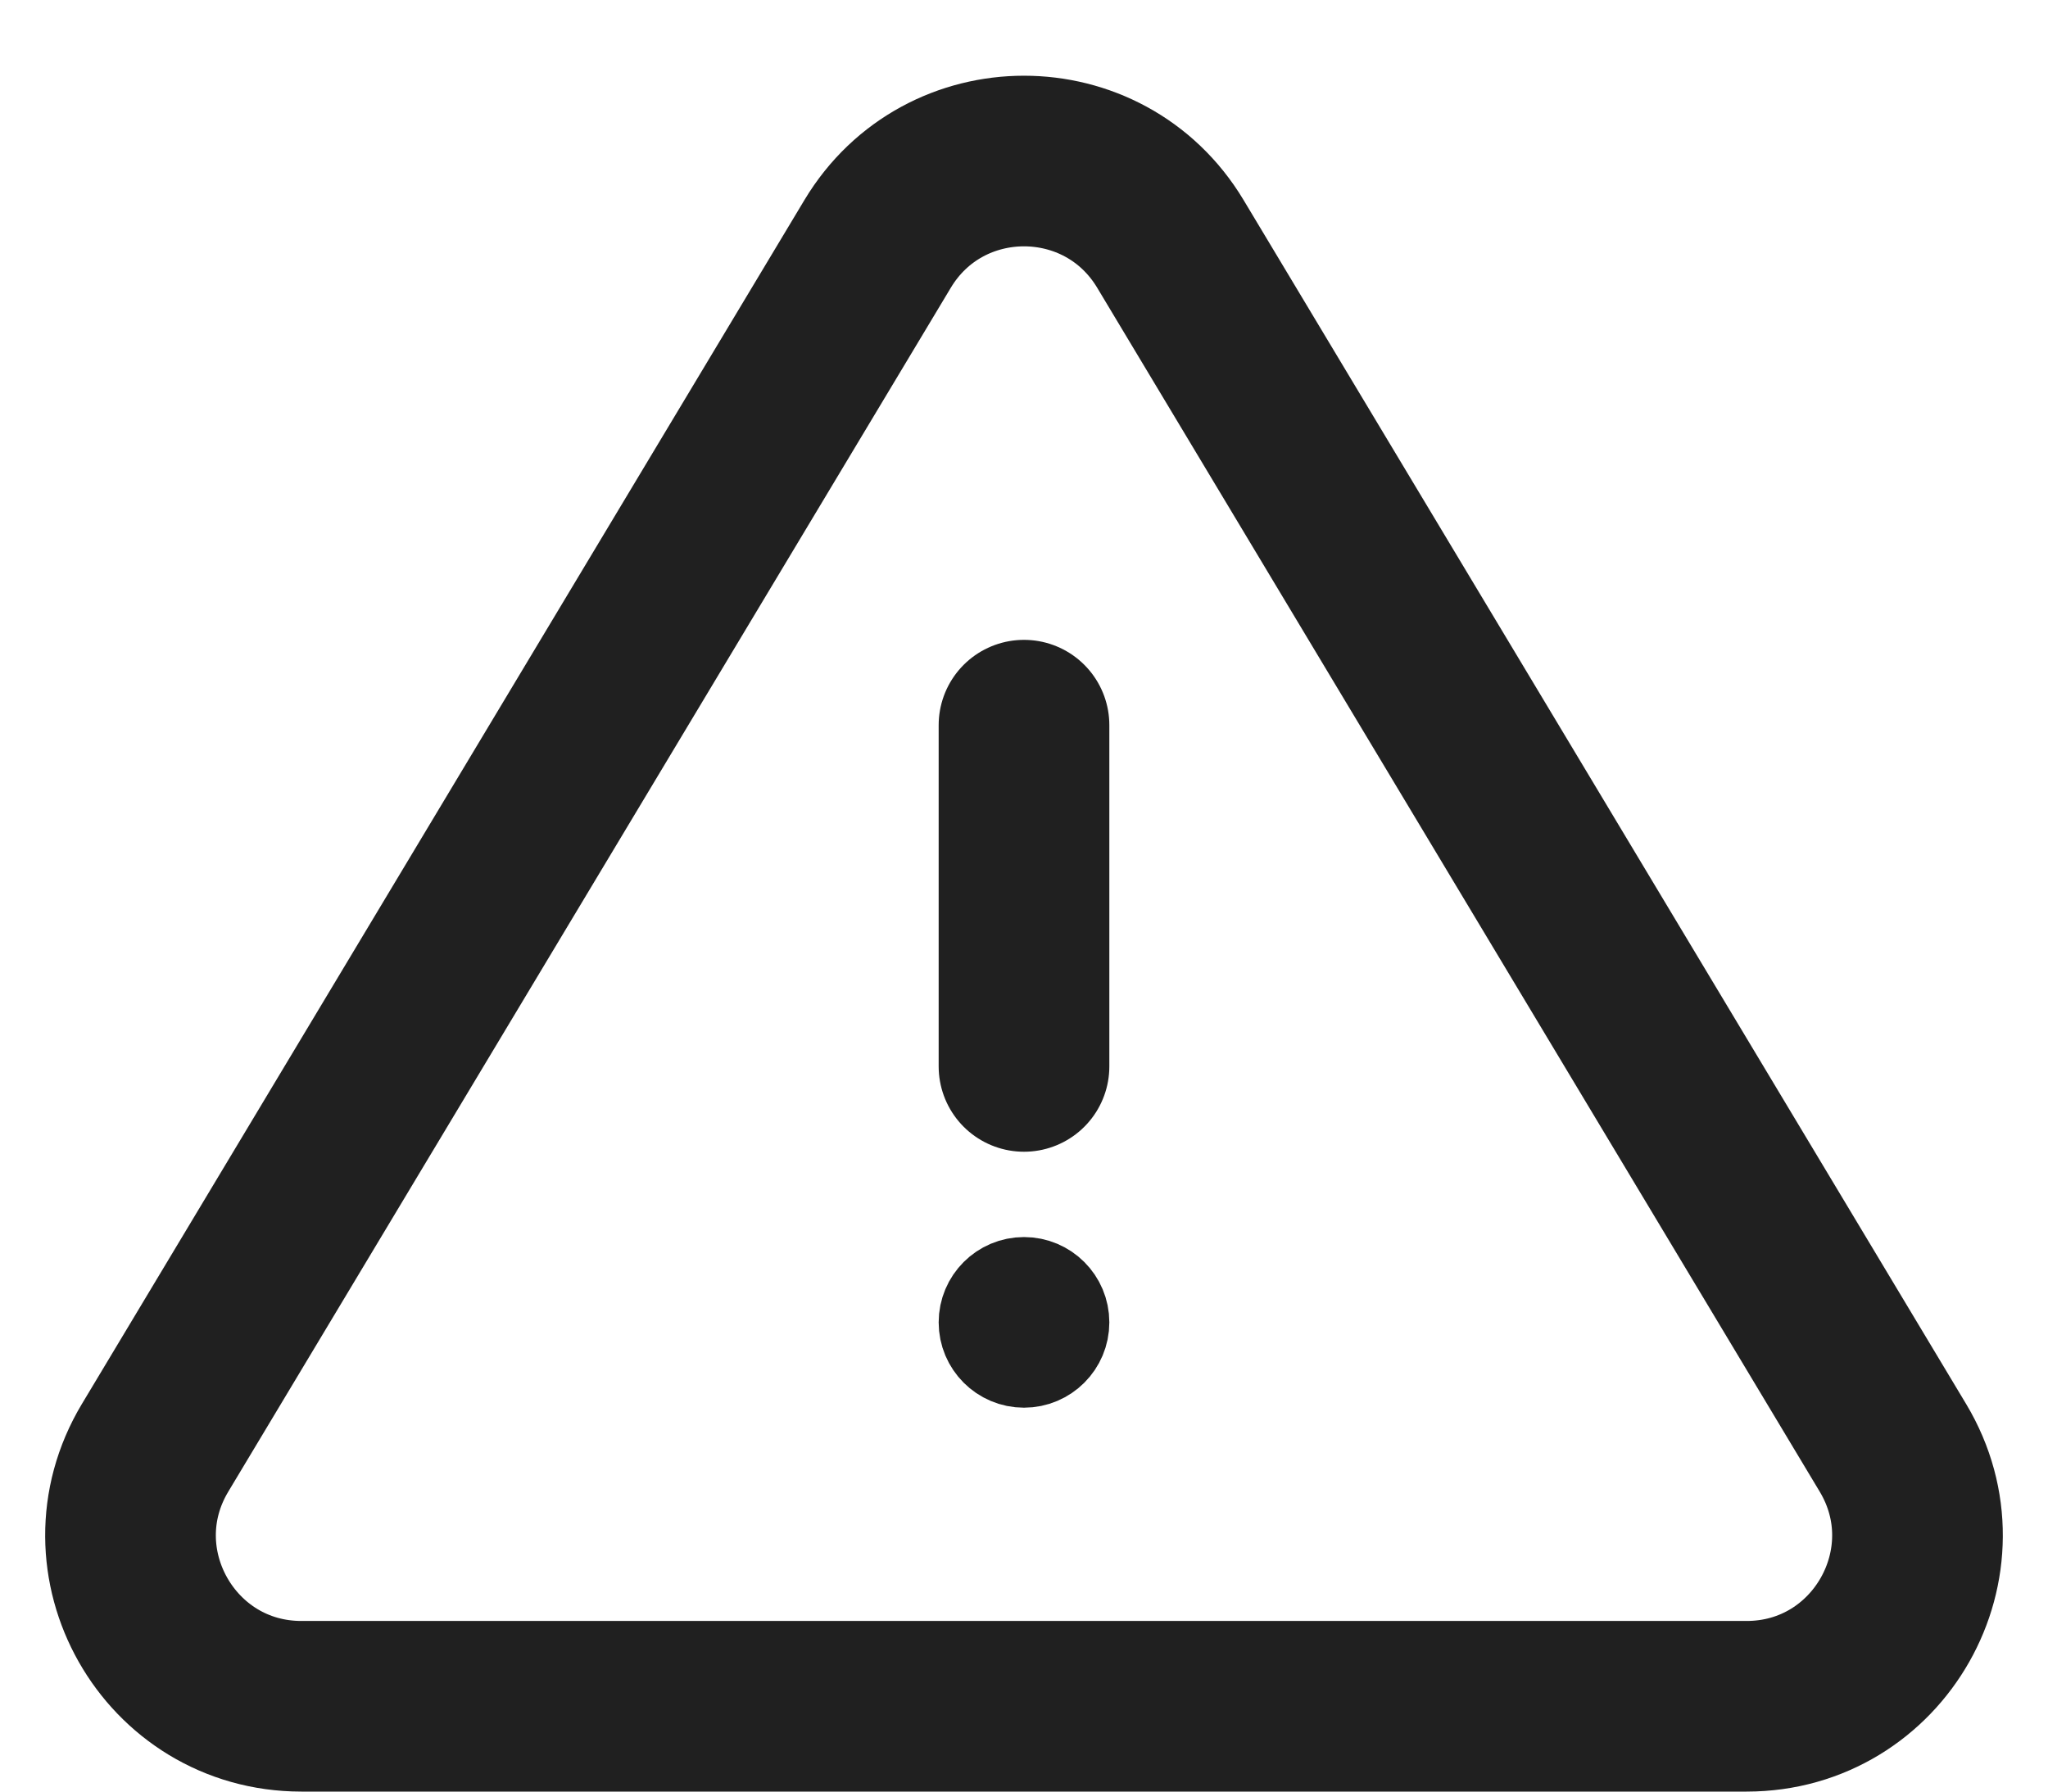 <svg width="24" height="21" viewBox="0 0 24 21" fill="none" xmlns="http://www.w3.org/2000/svg">
<path d="M10.285 2.858C11.062 1.564 12.938 1.564 13.715 2.858L22.183 16.971C22.982 18.304 22.022 20 20.468 20H3.532C1.978 20 1.018 18.304 1.817 16.971L10.285 2.858Z" stroke="#202020" stroke-width="2"/>
<circle cx="12" cy="15.5" r="0.5" fill="#E3EA00" stroke="#202020"/>
<path d="M12 8.5V12.5" stroke="#202020" stroke-width="2" stroke-linecap="round"/>
</svg>

